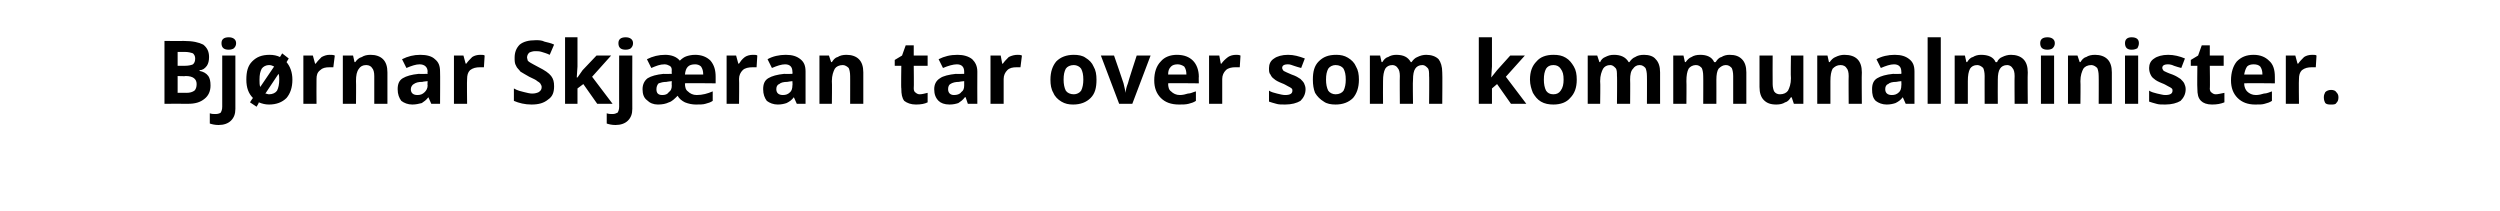 <?xml version="1.0" standalone="no"?>
<!DOCTYPE svg PUBLIC "-//W3C//DTD SVG 1.1//EN" "http://www.w3.org/Graphics/SVG/1.1/DTD/svg11.dtd">
<svg xmlns="http://www.w3.org/2000/svg" version="1.1" width="342px" height="28.9px" viewBox="0 -5 342 28.9" style="top:-5px">
  <desc>Bj rnar Skj ran tar over som kommunalminister.</desc>
  <defs/>
  <g id="Polygon4434">
    <path d="M 22.5 0.6 C 22.5 0.6 25.14 0.62 25.1 0.6 C 26.4 0.6 27.2 0.8 27.8 1.1 C 28.3 1.5 28.6 2 28.6 2.8 C 28.6 3.3 28.5 3.7 28.3 4 C 28 4.4 27.7 4.6 27.3 4.6 C 27.3 4.6 27.3 4.7 27.3 4.7 C 27.8 4.8 28.2 5 28.5 5.4 C 28.7 5.7 28.8 6.1 28.8 6.7 C 28.8 7.5 28.5 8.1 28 8.5 C 27.4 9 26.7 9.2 25.7 9.2 C 25.68 9.18 22.5 9.2 22.5 9.2 L 22.5 0.6 Z M 24.3 4 C 24.3 4 25.35 4.01 25.3 4 C 25.8 4 26.2 3.9 26.4 3.8 C 26.6 3.6 26.7 3.4 26.7 3 C 26.7 2.7 26.6 2.5 26.4 2.3 C 26.1 2.2 25.8 2.1 25.2 2.1 C 25.25 2.1 24.3 2.1 24.3 2.1 L 24.3 4 Z M 24.3 5.4 L 24.3 7.7 C 24.3 7.7 25.48 7.68 25.5 7.7 C 26 7.7 26.3 7.6 26.6 7.4 C 26.8 7.2 26.9 6.9 26.9 6.5 C 26.9 5.8 26.4 5.4 25.4 5.4 C 25.42 5.45 24.3 5.4 24.3 5.4 Z M 29.9 12.1 C 29.4 12.1 29 12 28.7 11.9 C 28.7 11.9 28.7 10.5 28.7 10.5 C 29 10.6 29.2 10.6 29.5 10.6 C 29.8 10.6 30.1 10.5 30.2 10.4 C 30.3 10.2 30.4 10 30.4 9.6 C 30.4 9.63 30.4 2.6 30.4 2.6 L 32.2 2.6 C 32.2 2.6 32.19 9.89 32.2 9.9 C 32.2 10.6 32 11.1 31.6 11.5 C 31.2 11.9 30.6 12.1 29.9 12.1 Z M 31.3 1.8 C 30.6 1.8 30.3 1.5 30.3 0.9 C 30.3 0.4 30.6 0.1 31.3 0.1 C 31.9 0.1 32.3 0.4 32.3 0.9 C 32.3 1.2 32.2 1.4 32 1.6 C 31.9 1.7 31.6 1.8 31.3 1.8 C 31.3 1.8 31.3 1.8 31.3 1.8 Z M 39.2 3.5 C 39.7 4.1 40 4.9 40 5.9 C 40 7 39.7 7.8 39.2 8.4 C 38.6 9 37.8 9.3 36.8 9.3 C 36.3 9.3 35.9 9.2 35.4 9 C 35.45 9.04 35.1 9.6 35.1 9.6 L 34.2 9 C 34.2 9 34.55 8.43 34.6 8.4 C 34 7.8 33.7 7 33.7 5.9 C 33.7 4.8 33.9 4 34.5 3.4 C 35.1 2.8 35.8 2.5 36.9 2.5 C 37.4 2.5 37.9 2.6 38.3 2.8 C 38.31 2.81 38.6 2.3 38.6 2.3 L 39.5 3 L 39.2 3.5 C 39.2 3.5 39.18 3.46 39.2 3.5 Z M 35.5 5.9 C 35.5 6.3 35.5 6.6 35.6 6.9 C 35.6 6.9 37.5 4.1 37.5 4.1 C 37.3 4 37.1 3.9 36.8 3.9 C 36.4 3.9 36 4.1 35.8 4.4 C 35.6 4.8 35.5 5.2 35.5 5.9 Z M 38.2 5.9 C 38.2 5.6 38.2 5.3 38.1 5.1 C 38.1 5.1 36.3 7.8 36.3 7.8 C 36.5 7.8 36.6 7.9 36.8 7.9 C 37.3 7.9 37.7 7.7 37.9 7.4 C 38.1 7 38.2 6.5 38.2 5.9 Z M 45.1 2.5 C 45.4 2.5 45.6 2.5 45.8 2.6 C 45.8 2.6 45.6 4.2 45.6 4.2 C 45.5 4.2 45.3 4.2 45.1 4.2 C 44.5 4.2 44.1 4.3 43.8 4.6 C 43.4 4.9 43.3 5.3 43.3 5.8 C 43.28 5.85 43.3 9.2 43.3 9.2 L 41.5 9.2 L 41.5 2.6 L 42.8 2.6 L 43.1 3.7 C 43.1 3.7 43.2 3.73 43.2 3.7 C 43.4 3.4 43.7 3.1 44 2.8 C 44.4 2.6 44.7 2.5 45.1 2.5 Z M 53 9.2 L 51.2 9.2 C 51.2 9.2 51.2 5.36 51.2 5.4 C 51.2 4.9 51.1 4.5 50.9 4.3 C 50.8 4.1 50.5 3.9 50.1 3.9 C 49.6 3.9 49.3 4.1 49.1 4.4 C 48.8 4.8 48.7 5.3 48.7 6.1 C 48.73 6.1 48.7 9.2 48.7 9.2 L 46.9 9.2 L 46.9 2.6 L 48.3 2.6 L 48.5 3.5 C 48.5 3.5 48.64 3.47 48.6 3.5 C 48.8 3.2 49.1 2.9 49.5 2.8 C 49.8 2.6 50.2 2.5 50.7 2.5 C 51.4 2.5 52 2.7 52.4 3.1 C 52.8 3.5 53 4.1 53 4.9 C 52.99 4.91 53 9.2 53 9.2 Z M 59 9.2 L 58.6 8.3 C 58.6 8.3 58.59 8.29 58.6 8.3 C 58.3 8.7 58 8.9 57.7 9.1 C 57.3 9.2 56.9 9.3 56.4 9.3 C 55.8 9.3 55.3 9.1 54.9 8.8 C 54.6 8.4 54.4 7.9 54.4 7.2 C 54.4 6.5 54.6 6 55.1 5.7 C 55.6 5.4 56.3 5.2 57.3 5.1 C 57.32 5.14 58.5 5.1 58.5 5.1 C 58.5 5.1 58.46 4.82 58.5 4.8 C 58.5 4.2 58.1 3.8 57.4 3.8 C 56.9 3.8 56.3 4 55.6 4.3 C 55.6 4.3 55 3.1 55 3.1 C 55.8 2.7 56.6 2.5 57.5 2.5 C 58.4 2.5 59.1 2.7 59.5 3.1 C 60 3.5 60.2 4 60.2 4.8 C 60.23 4.82 60.2 9.2 60.2 9.2 L 59 9.2 Z M 58.5 6.1 C 58.5 6.1 57.77 6.17 57.8 6.2 C 57.2 6.2 56.9 6.3 56.6 6.5 C 56.4 6.6 56.2 6.9 56.2 7.2 C 56.2 7.7 56.5 8 57.1 8 C 57.5 8 57.8 7.9 58.1 7.6 C 58.3 7.4 58.5 7.1 58.5 6.7 C 58.46 6.69 58.5 6.1 58.5 6.1 Z M 65.7 2.5 C 66 2.5 66.2 2.5 66.3 2.6 C 66.3 2.6 66.2 4.2 66.2 4.2 C 66.1 4.2 65.9 4.2 65.7 4.2 C 65.1 4.2 64.7 4.3 64.3 4.6 C 64 4.9 63.9 5.3 63.9 5.8 C 63.86 5.85 63.9 9.2 63.9 9.2 L 62.1 9.2 L 62.1 2.6 L 63.4 2.6 L 63.7 3.7 C 63.7 3.7 63.78 3.73 63.8 3.7 C 64 3.4 64.3 3.1 64.6 2.8 C 64.9 2.6 65.3 2.5 65.7 2.5 Z M 75.8 6.8 C 75.8 7.6 75.6 8.2 75 8.6 C 74.4 9.1 73.7 9.3 72.7 9.3 C 71.8 9.3 71 9.1 70.3 8.8 C 70.3 8.8 70.3 7.1 70.3 7.1 C 70.8 7.4 71.3 7.5 71.7 7.6 C 72.1 7.7 72.5 7.8 72.8 7.8 C 73.2 7.8 73.5 7.7 73.7 7.6 C 74 7.4 74.1 7.2 74.1 6.9 C 74.1 6.7 74 6.6 73.9 6.4 C 73.8 6.3 73.7 6.2 73.5 6.1 C 73.3 5.9 73 5.8 72.4 5.5 C 71.9 5.2 71.5 5 71.2 4.8 C 71 4.5 70.7 4.3 70.6 4 C 70.4 3.7 70.4 3.3 70.4 2.9 C 70.4 2.2 70.6 1.6 71.1 1.1 C 71.6 0.7 72.3 0.5 73.3 0.5 C 73.7 0.5 74.1 0.5 74.5 0.7 C 74.9 0.8 75.4 0.9 75.8 1.1 C 75.8 1.1 75.2 2.5 75.2 2.5 C 74.8 2.3 74.4 2.2 74.1 2.1 C 73.8 2 73.5 2 73.2 2 C 72.9 2 72.6 2.1 72.4 2.2 C 72.2 2.4 72.1 2.6 72.1 2.9 C 72.1 3 72.2 3.2 72.2 3.3 C 72.3 3.4 72.4 3.5 72.6 3.6 C 72.8 3.7 73.1 3.9 73.7 4.2 C 74.5 4.6 75.1 5 75.4 5.4 C 75.7 5.8 75.8 6.2 75.8 6.8 Z M 79 5.6 L 79.7 4.6 L 81.6 2.6 L 83.6 2.6 L 81 5.5 L 83.8 9.2 L 81.7 9.2 L 79.8 6.5 L 79 7.1 L 79 9.2 L 77.3 9.2 L 77.3 0.1 L 79 0.1 L 79 4.1 L 78.9 5.6 L 79 5.6 Z M 84.2 12.1 C 83.7 12.1 83.3 12 83 11.9 C 83 11.9 83 10.5 83 10.5 C 83.3 10.6 83.5 10.6 83.8 10.6 C 84.1 10.6 84.3 10.5 84.5 10.4 C 84.6 10.2 84.7 10 84.7 9.6 C 84.69 9.63 84.7 2.6 84.7 2.6 L 86.5 2.6 C 86.5 2.6 86.48 9.89 86.5 9.9 C 86.5 10.6 86.3 11.1 85.9 11.5 C 85.5 11.9 84.9 12.1 84.2 12.1 Z M 85.6 1.8 C 84.9 1.8 84.6 1.5 84.6 0.9 C 84.6 0.4 84.9 0.1 85.6 0.1 C 86.2 0.1 86.6 0.4 86.6 0.9 C 86.6 1.2 86.5 1.4 86.3 1.6 C 86.2 1.7 85.9 1.8 85.6 1.8 C 85.6 1.8 85.6 1.8 85.6 1.8 Z M 95.2 9.3 C 94.7 9.3 94.2 9.2 93.7 9 C 93.3 8.8 92.9 8.5 92.7 8.1 C 92.3 8.5 91.9 8.9 91.5 9 C 91.1 9.2 90.6 9.3 90 9.3 C 89.4 9.3 88.9 9.1 88.5 8.7 C 88.1 8.4 87.9 7.9 87.9 7.2 C 87.9 6.5 88.2 6 88.6 5.7 C 89.1 5.4 89.8 5.2 90.8 5.1 C 90.75 5.14 91.9 5.1 91.9 5.1 C 91.9 5.1 91.87 4.61 91.9 4.6 C 91.9 4.3 91.8 4.1 91.6 4 C 91.4 3.9 91.2 3.8 90.9 3.8 C 90.3 3.8 89.8 4 89.1 4.3 C 89.1 4.3 88.5 3.1 88.5 3.1 C 89.3 2.7 90.1 2.5 91 2.5 C 91.9 2.5 92.6 2.8 93 3.3 C 93.3 3 93.6 2.8 93.9 2.7 C 94.2 2.6 94.6 2.5 95.1 2.5 C 96 2.5 96.7 2.8 97.2 3.3 C 97.7 3.9 97.9 4.6 97.9 5.5 C 97.9 5.48 97.9 6.4 97.9 6.4 C 97.9 6.4 93.67 6.35 93.7 6.4 C 93.7 6.9 93.8 7.3 94.1 7.5 C 94.4 7.8 94.8 8 95.3 8 C 96.1 8 96.8 7.8 97.5 7.5 C 97.5 7.5 97.5 8.8 97.5 8.8 C 97.2 9 96.9 9.1 96.5 9.2 C 96.2 9.3 95.7 9.3 95.2 9.3 Z M 91.9 6.1 C 91.9 6.1 91.21 6.17 91.2 6.2 C 90.7 6.2 90.4 6.3 90.1 6.4 C 89.9 6.6 89.8 6.9 89.8 7.2 C 89.8 7.7 90 8 90.6 8 C 91 8 91.3 7.9 91.5 7.6 C 91.8 7.4 91.9 7.1 91.9 6.7 C 91.87 6.69 91.9 6.1 91.9 6.1 Z M 95.1 3.8 C 94.2 3.8 93.8 4.2 93.7 5.2 C 93.7 5.2 96.2 5.2 96.2 5.2 C 96.2 4.7 96.1 4.4 95.9 4.1 C 95.7 3.9 95.4 3.8 95.1 3.8 Z M 103 2.5 C 103.3 2.5 103.5 2.5 103.6 2.6 C 103.6 2.6 103.5 4.2 103.5 4.2 C 103.3 4.2 103.2 4.2 103 4.2 C 102.4 4.2 101.9 4.3 101.6 4.6 C 101.3 4.9 101.1 5.3 101.1 5.8 C 101.14 5.85 101.1 9.2 101.1 9.2 L 99.4 9.2 L 99.4 2.6 L 100.7 2.6 L 101 3.7 C 101 3.7 101.06 3.73 101.1 3.7 C 101.3 3.4 101.5 3.1 101.9 2.8 C 102.2 2.6 102.6 2.5 103 2.5 Z M 109 9.2 L 108.6 8.3 C 108.6 8.3 108.57 8.29 108.6 8.3 C 108.3 8.7 108 8.9 107.6 9.1 C 107.3 9.2 106.9 9.3 106.4 9.3 C 105.8 9.3 105.3 9.1 104.9 8.8 C 104.6 8.4 104.4 7.9 104.4 7.2 C 104.4 6.5 104.6 6 105.1 5.7 C 105.6 5.4 106.3 5.2 107.3 5.1 C 107.3 5.14 108.4 5.1 108.4 5.1 C 108.4 5.1 108.44 4.82 108.4 4.8 C 108.4 4.2 108.1 3.8 107.4 3.8 C 106.9 3.8 106.3 4 105.6 4.3 C 105.6 4.3 105 3.1 105 3.1 C 105.7 2.7 106.6 2.5 107.5 2.5 C 108.4 2.5 109 2.7 109.5 3.1 C 110 3.5 110.2 4 110.2 4.8 C 110.21 4.82 110.2 9.2 110.2 9.2 L 109 9.2 Z M 108.4 6.1 C 108.4 6.1 107.75 6.17 107.7 6.2 C 107.2 6.2 106.8 6.3 106.6 6.5 C 106.3 6.6 106.2 6.9 106.2 7.2 C 106.2 7.7 106.5 8 107.1 8 C 107.5 8 107.8 7.9 108.1 7.6 C 108.3 7.4 108.4 7.1 108.4 6.7 C 108.44 6.69 108.4 6.1 108.4 6.1 Z M 118.1 9.2 L 116.3 9.2 C 116.3 9.2 116.31 5.36 116.3 5.4 C 116.3 4.9 116.2 4.5 116.1 4.3 C 115.9 4.1 115.6 3.9 115.3 3.9 C 114.8 3.9 114.4 4.1 114.2 4.4 C 114 4.8 113.8 5.3 113.8 6.1 C 113.84 6.1 113.8 9.2 113.8 9.2 L 112.1 9.2 L 112.1 2.6 L 113.4 2.6 L 113.7 3.5 C 113.7 3.5 113.76 3.47 113.8 3.5 C 114 3.2 114.2 2.9 114.6 2.8 C 114.9 2.6 115.3 2.5 115.8 2.5 C 116.5 2.5 117.1 2.7 117.5 3.1 C 117.9 3.5 118.1 4.1 118.1 4.9 C 118.1 4.91 118.1 9.2 118.1 9.2 Z M 125.8 7.9 C 126.1 7.9 126.5 7.8 126.9 7.7 C 126.9 7.7 126.9 9 126.9 9 C 126.5 9.2 126 9.3 125.3 9.3 C 124.6 9.3 124.1 9.1 123.7 8.8 C 123.4 8.4 123.3 7.9 123.3 7.1 C 123.25 7.13 123.3 4 123.3 4 L 122.4 4 L 122.4 3.2 L 123.4 2.6 L 123.9 1.2 L 125 1.2 L 125 2.6 L 126.9 2.6 L 126.9 4 L 125 4 C 125 4 125.04 7.13 125 7.1 C 125 7.4 125.1 7.6 125.3 7.7 C 125.4 7.8 125.6 7.9 125.8 7.9 Z M 132.4 9.2 L 132.1 8.3 C 132.1 8.3 132.04 8.29 132 8.3 C 131.7 8.7 131.4 8.9 131.1 9.1 C 130.8 9.2 130.4 9.3 129.9 9.3 C 129.2 9.3 128.7 9.1 128.4 8.8 C 128 8.4 127.8 7.9 127.8 7.2 C 127.8 6.5 128.1 6 128.6 5.7 C 129 5.4 129.8 5.2 130.8 5.1 C 130.76 5.14 131.9 5.1 131.9 5.1 C 131.9 5.1 131.9 4.82 131.9 4.8 C 131.9 4.2 131.6 3.8 130.9 3.8 C 130.4 3.8 129.7 4 129 4.3 C 129 4.3 128.4 3.1 128.4 3.1 C 129.2 2.7 130 2.5 131 2.5 C 131.8 2.5 132.5 2.7 133 3.1 C 133.4 3.5 133.7 4 133.7 4.8 C 133.68 4.82 133.7 9.2 133.7 9.2 L 132.4 9.2 Z M 131.9 6.1 C 131.9 6.1 131.21 6.17 131.2 6.2 C 130.7 6.2 130.3 6.3 130 6.5 C 129.8 6.6 129.7 6.9 129.7 7.2 C 129.7 7.7 130 8 130.5 8 C 130.9 8 131.3 7.9 131.5 7.6 C 131.8 7.4 131.9 7.1 131.9 6.7 C 131.9 6.69 131.9 6.1 131.9 6.1 Z M 139.2 2.5 C 139.4 2.5 139.6 2.5 139.8 2.6 C 139.8 2.6 139.6 4.2 139.6 4.2 C 139.5 4.2 139.3 4.2 139.1 4.2 C 138.5 4.2 138.1 4.3 137.8 4.6 C 137.5 4.9 137.3 5.3 137.3 5.8 C 137.3 5.85 137.3 9.2 137.3 9.2 L 135.5 9.2 L 135.5 2.6 L 136.9 2.6 L 137.1 3.7 C 137.1 3.7 137.22 3.73 137.2 3.7 C 137.4 3.4 137.7 3.1 138 2.8 C 138.4 2.6 138.8 2.5 139.2 2.5 Z M 145.5 5.9 C 145.5 6.5 145.6 7 145.8 7.4 C 146 7.7 146.4 7.9 146.9 7.9 C 147.3 7.9 147.7 7.7 147.9 7.4 C 148.1 7 148.2 6.5 148.2 5.9 C 148.2 5.2 148.1 4.8 147.9 4.4 C 147.7 4.1 147.3 3.9 146.9 3.9 C 146.4 3.9 146 4.1 145.8 4.4 C 145.6 4.8 145.5 5.2 145.5 5.9 Z M 150 5.9 C 150 7 149.8 7.8 149.2 8.4 C 148.6 9 147.8 9.3 146.8 9.3 C 146.2 9.3 145.7 9.2 145.2 8.9 C 144.7 8.6 144.3 8.2 144.1 7.7 C 143.8 7.2 143.7 6.6 143.7 5.9 C 143.7 4.8 144 4 144.5 3.4 C 145.1 2.8 145.9 2.5 146.9 2.5 C 147.5 2.5 148.1 2.6 148.5 2.9 C 149 3.2 149.4 3.6 149.6 4.1 C 149.9 4.6 150 5.2 150 5.9 Z M 153.1 9.2 L 150.6 2.6 L 152.4 2.6 C 152.4 2.6 153.71 6.36 153.7 6.4 C 153.8 6.8 153.9 7.3 154 7.7 C 154 7.7 154 7.7 154 7.7 C 154 7.3 154.1 6.9 154.3 6.4 C 154.27 6.36 155.5 2.6 155.5 2.6 L 157.4 2.6 L 154.9 9.2 L 153.1 9.2 Z M 161.1 3.8 C 160.7 3.8 160.4 3.9 160.2 4.1 C 159.9 4.4 159.8 4.7 159.8 5.2 C 159.8 5.2 162.3 5.2 162.3 5.2 C 162.3 4.7 162.2 4.4 162 4.1 C 161.7 3.9 161.4 3.8 161.1 3.8 Z M 161.3 9.3 C 160.2 9.3 159.4 9 158.8 8.4 C 158.2 7.8 157.9 7 157.9 6 C 157.9 4.9 158.2 4 158.8 3.4 C 159.3 2.8 160.1 2.5 161 2.5 C 162 2.5 162.7 2.8 163.2 3.3 C 163.7 3.8 164 4.6 164 5.5 C 163.97 5.48 164 6.4 164 6.4 C 164 6.4 159.75 6.35 159.8 6.4 C 159.8 6.9 159.9 7.3 160.2 7.5 C 160.5 7.8 160.9 8 161.4 8 C 161.8 8 162.2 7.9 162.5 7.8 C 162.9 7.8 163.2 7.6 163.6 7.5 C 163.6 7.5 163.6 8.8 163.6 8.8 C 163.3 9 163 9.1 162.6 9.2 C 162.2 9.3 161.8 9.3 161.3 9.3 Z M 169.1 2.5 C 169.3 2.5 169.5 2.5 169.7 2.6 C 169.7 2.6 169.6 4.2 169.6 4.2 C 169.4 4.2 169.2 4.2 169 4.2 C 168.5 4.2 168 4.3 167.7 4.6 C 167.4 4.9 167.2 5.3 167.2 5.8 C 167.21 5.85 167.2 9.2 167.2 9.2 L 165.4 9.2 L 165.4 2.6 L 166.8 2.6 L 167 3.7 C 167 3.7 167.13 3.73 167.1 3.7 C 167.3 3.4 167.6 3.1 168 2.8 C 168.3 2.6 168.7 2.5 169.1 2.5 Z M 178.6 7.2 C 178.6 7.9 178.3 8.4 177.9 8.8 C 177.4 9.1 176.7 9.3 175.8 9.3 C 175.3 9.3 174.9 9.3 174.6 9.2 C 174.2 9.1 173.9 9 173.6 8.9 C 173.6 8.9 173.6 7.4 173.6 7.4 C 173.9 7.6 174.3 7.7 174.7 7.8 C 175.1 7.9 175.5 8 175.8 8 C 176.5 8 176.8 7.8 176.8 7.4 C 176.8 7.3 176.8 7.2 176.7 7.1 C 176.6 7 176.4 6.9 176.2 6.8 C 176 6.7 175.7 6.5 175.4 6.4 C 174.9 6.2 174.5 6 174.3 5.8 C 174 5.6 173.9 5.4 173.8 5.2 C 173.6 5 173.6 4.7 173.6 4.3 C 173.6 3.8 173.8 3.3 174.3 3 C 174.7 2.7 175.4 2.5 176.2 2.5 C 177 2.5 177.7 2.7 178.5 3 C 178.5 3 178 4.3 178 4.3 C 177.6 4.2 177.3 4.1 177 4 C 176.7 3.9 176.5 3.8 176.2 3.8 C 175.6 3.8 175.4 4 175.4 4.3 C 175.4 4.4 175.5 4.6 175.6 4.7 C 175.8 4.8 176.2 5 176.7 5.2 C 177.3 5.4 177.6 5.6 177.9 5.8 C 178.1 6 178.3 6.2 178.4 6.4 C 178.5 6.6 178.6 6.9 178.6 7.2 Z M 181.4 5.9 C 181.4 6.5 181.5 7 181.7 7.4 C 181.9 7.7 182.3 7.9 182.7 7.9 C 183.2 7.9 183.6 7.7 183.8 7.4 C 184 7 184.1 6.5 184.1 5.9 C 184.1 5.2 184 4.8 183.8 4.4 C 183.6 4.1 183.2 3.9 182.7 3.9 C 182.3 3.9 181.9 4.1 181.7 4.4 C 181.5 4.8 181.4 5.2 181.4 5.9 Z M 185.9 5.9 C 185.9 7 185.6 7.8 185.1 8.4 C 184.5 9 183.7 9.3 182.7 9.3 C 182.1 9.3 181.5 9.2 181.1 8.9 C 180.6 8.6 180.2 8.2 179.9 7.7 C 179.7 7.2 179.6 6.6 179.6 5.9 C 179.6 4.8 179.8 4 180.4 3.4 C 181 2.8 181.7 2.5 182.8 2.5 C 183.4 2.5 183.9 2.6 184.4 2.9 C 184.9 3.2 185.3 3.6 185.5 4.1 C 185.8 4.6 185.9 5.2 185.9 5.9 Z M 193.3 9.2 L 191.5 9.2 C 191.5 9.2 191.47 5.36 191.5 5.4 C 191.5 4.9 191.4 4.5 191.2 4.3 C 191.1 4.1 190.8 3.9 190.5 3.9 C 190 3.9 189.7 4.1 189.5 4.4 C 189.3 4.8 189.2 5.3 189.2 6.1 C 189.18 6.1 189.2 9.2 189.2 9.2 L 187.4 9.2 L 187.4 2.6 L 188.8 2.6 L 189 3.5 C 189 3.5 189.09 3.47 189.1 3.5 C 189.3 3.2 189.5 2.9 189.9 2.8 C 190.2 2.6 190.6 2.5 191 2.5 C 192 2.5 192.6 2.8 193 3.5 C 193 3.5 193.1 3.5 193.1 3.5 C 193.3 3.2 193.6 2.9 193.9 2.8 C 194.3 2.6 194.7 2.5 195.1 2.5 C 195.8 2.5 196.4 2.7 196.8 3.1 C 197.1 3.5 197.3 4.1 197.3 4.9 C 197.34 4.91 197.3 9.2 197.3 9.2 L 195.5 9.2 C 195.5 9.2 195.54 5.36 195.5 5.4 C 195.5 4.9 195.5 4.5 195.3 4.3 C 195.1 4.1 194.9 3.9 194.6 3.9 C 194.1 3.9 193.8 4.1 193.6 4.4 C 193.4 4.7 193.3 5.2 193.3 5.9 C 193.25 5.89 193.3 9.2 193.3 9.2 Z M 204 5.6 L 204.8 4.6 L 206.6 2.6 L 208.6 2.6 L 206 5.5 L 208.8 9.2 L 206.7 9.2 L 204.8 6.5 L 204.1 7.1 L 204.1 9.2 L 202.3 9.2 L 202.3 0.1 L 204.1 0.1 L 204.1 4.1 L 204 5.6 L 204 5.6 Z M 211.2 5.9 C 211.2 6.5 211.3 7 211.5 7.4 C 211.7 7.7 212 7.9 212.5 7.9 C 213 7.9 213.3 7.7 213.5 7.4 C 213.8 7 213.9 6.5 213.9 5.9 C 213.9 5.2 213.8 4.8 213.5 4.4 C 213.3 4.1 213 3.9 212.5 3.9 C 212 3.9 211.7 4.1 211.5 4.4 C 211.3 4.8 211.2 5.2 211.2 5.9 Z M 215.7 5.9 C 215.7 7 215.4 7.8 214.8 8.4 C 214.3 9 213.5 9.3 212.5 9.3 C 211.9 9.3 211.3 9.2 210.8 8.9 C 210.3 8.6 210 8.2 209.7 7.7 C 209.5 7.2 209.3 6.6 209.3 5.9 C 209.3 4.8 209.6 4 210.2 3.4 C 210.7 2.8 211.5 2.5 212.5 2.5 C 213.2 2.5 213.7 2.6 214.2 2.9 C 214.7 3.2 215 3.6 215.3 4.1 C 215.6 4.6 215.7 5.2 215.7 5.9 Z M 223 9.2 L 221.2 9.2 C 221.2 9.2 221.24 5.36 221.2 5.4 C 221.2 4.9 221.2 4.5 221 4.3 C 220.8 4.1 220.6 3.9 220.3 3.9 C 219.8 3.9 219.5 4.1 219.3 4.4 C 219.1 4.8 218.9 5.3 218.9 6.1 C 218.95 6.1 218.9 9.2 218.9 9.2 L 217.2 9.2 L 217.2 2.6 L 218.5 2.6 L 218.8 3.5 C 218.8 3.5 218.87 3.47 218.9 3.5 C 219 3.2 219.3 2.9 219.6 2.8 C 220 2.6 220.3 2.5 220.8 2.5 C 221.7 2.5 222.4 2.8 222.8 3.5 C 222.8 3.5 222.9 3.5 222.9 3.5 C 223.1 3.2 223.4 2.9 223.7 2.8 C 224 2.6 224.4 2.5 224.9 2.5 C 225.6 2.5 226.2 2.7 226.5 3.1 C 226.9 3.5 227.1 4.1 227.1 4.9 C 227.11 4.91 227.1 9.2 227.1 9.2 L 225.3 9.2 C 225.3 9.2 225.32 5.36 225.3 5.4 C 225.3 4.9 225.2 4.5 225.1 4.3 C 224.9 4.1 224.7 3.9 224.3 3.9 C 223.9 3.9 223.6 4.1 223.4 4.4 C 223.1 4.7 223 5.2 223 5.9 C 223.03 5.89 223 9.2 223 9.2 Z M 234.8 9.2 L 233 9.2 C 233 9.2 233.02 5.36 233 5.4 C 233 4.9 232.9 4.5 232.8 4.3 C 232.6 4.1 232.4 3.9 232 3.9 C 231.6 3.9 231.2 4.1 231 4.4 C 230.8 4.8 230.7 5.3 230.7 6.1 C 230.73 6.1 230.7 9.2 230.7 9.2 L 228.9 9.2 L 228.9 2.6 L 230.3 2.6 L 230.5 3.5 C 230.5 3.5 230.65 3.47 230.6 3.5 C 230.8 3.2 231.1 2.9 231.4 2.8 C 231.7 2.6 232.1 2.5 232.6 2.5 C 233.5 2.5 234.2 2.8 234.5 3.5 C 234.5 3.5 234.7 3.5 234.7 3.5 C 234.9 3.2 235.1 2.9 235.5 2.8 C 235.8 2.6 236.2 2.5 236.6 2.5 C 237.4 2.5 237.9 2.7 238.3 3.1 C 238.7 3.5 238.9 4.1 238.9 4.9 C 238.89 4.91 238.9 9.2 238.9 9.2 L 237.1 9.2 C 237.1 9.2 237.1 5.36 237.1 5.4 C 237.1 4.9 237 4.5 236.9 4.3 C 236.7 4.1 236.5 3.9 236.1 3.9 C 235.7 3.9 235.4 4.1 235.1 4.4 C 234.9 4.7 234.8 5.2 234.8 5.9 C 234.81 5.89 234.8 9.2 234.8 9.2 Z M 245.4 9.2 L 245.1 8.3 C 245.1 8.3 245.03 8.34 245 8.3 C 244.8 8.6 244.6 8.9 244.2 9 C 243.9 9.2 243.5 9.3 243 9.3 C 242.2 9.3 241.7 9.1 241.3 8.7 C 240.9 8.3 240.7 7.7 240.7 6.9 C 240.69 6.9 240.7 2.6 240.7 2.6 L 242.5 2.6 C 242.5 2.6 242.48 6.46 242.5 6.5 C 242.5 6.9 242.6 7.3 242.7 7.5 C 242.9 7.8 243.2 7.9 243.5 7.9 C 244 7.9 244.4 7.7 244.6 7.4 C 244.8 7 245 6.5 245 5.7 C 244.95 5.71 245 2.6 245 2.6 L 246.7 2.6 L 246.7 9.2 L 245.4 9.2 Z M 254.7 9.2 L 252.9 9.2 C 252.9 9.2 252.87 5.36 252.9 5.4 C 252.9 4.9 252.8 4.5 252.6 4.3 C 252.5 4.1 252.2 3.9 251.8 3.9 C 251.3 3.9 251 4.1 250.7 4.4 C 250.5 4.8 250.4 5.3 250.4 6.1 C 250.4 6.1 250.4 9.2 250.4 9.2 L 248.6 9.2 L 248.6 2.6 L 250 2.6 L 250.2 3.5 C 250.2 3.5 250.32 3.47 250.3 3.5 C 250.5 3.2 250.8 2.9 251.1 2.8 C 251.5 2.6 251.9 2.5 252.3 2.5 C 253.1 2.5 253.7 2.7 254.1 3.1 C 254.5 3.5 254.7 4.1 254.7 4.9 C 254.66 4.91 254.7 9.2 254.7 9.2 Z M 260.7 9.2 L 260.3 8.3 C 260.3 8.3 260.27 8.29 260.3 8.3 C 260 8.7 259.7 8.9 259.3 9.1 C 259 9.2 258.6 9.3 258.1 9.3 C 257.5 9.3 257 9.1 256.6 8.8 C 256.2 8.4 256.1 7.9 256.1 7.2 C 256.1 6.5 256.3 6 256.8 5.7 C 257.3 5.4 258 5.2 259 5.1 C 259 5.14 260.1 5.1 260.1 5.1 C 260.1 5.1 260.13 4.82 260.1 4.8 C 260.1 4.2 259.8 3.8 259.1 3.8 C 258.6 3.8 258 4 257.3 4.3 C 257.3 4.3 256.7 3.1 256.7 3.1 C 257.4 2.7 258.3 2.5 259.2 2.5 C 260.1 2.5 260.7 2.7 261.2 3.1 C 261.7 3.5 261.9 4 261.9 4.8 C 261.91 4.82 261.9 9.2 261.9 9.2 L 260.7 9.2 Z M 260.1 6.1 C 260.1 6.1 259.44 6.17 259.4 6.2 C 258.9 6.2 258.5 6.3 258.3 6.5 C 258 6.6 257.9 6.9 257.9 7.2 C 257.9 7.7 258.2 8 258.8 8 C 259.2 8 259.5 7.9 259.8 7.6 C 260 7.4 260.1 7.1 260.1 6.7 C 260.13 6.69 260.1 6.1 260.1 6.1 Z M 265.5 9.2 L 263.7 9.2 L 263.7 0.1 L 265.5 0.1 L 265.5 9.2 Z M 273.3 9.2 L 271.5 9.2 C 271.5 9.2 271.49 5.36 271.5 5.4 C 271.5 4.9 271.4 4.5 271.3 4.3 C 271.1 4.1 270.8 3.9 270.5 3.9 C 270 3.9 269.7 4.1 269.5 4.4 C 269.3 4.8 269.2 5.3 269.2 6.1 C 269.2 6.1 269.2 9.2 269.2 9.2 L 267.4 9.2 L 267.4 2.6 L 268.8 2.6 L 269 3.5 C 269 3.5 269.12 3.47 269.1 3.5 C 269.3 3.2 269.5 2.9 269.9 2.8 C 270.2 2.6 270.6 2.5 271 2.5 C 272 2.5 272.7 2.8 273 3.5 C 273 3.5 273.2 3.5 273.2 3.5 C 273.3 3.2 273.6 2.9 273.9 2.8 C 274.3 2.6 274.7 2.5 275.1 2.5 C 275.8 2.5 276.4 2.7 276.8 3.1 C 277.2 3.5 277.4 4.1 277.4 4.9 C 277.36 4.91 277.4 9.2 277.4 9.2 L 275.6 9.2 C 275.6 9.2 275.57 5.36 275.6 5.4 C 275.6 4.9 275.5 4.5 275.3 4.3 C 275.2 4.1 274.9 3.9 274.6 3.9 C 274.1 3.9 273.8 4.1 273.6 4.4 C 273.4 4.7 273.3 5.2 273.3 5.9 C 273.28 5.89 273.3 9.2 273.3 9.2 Z M 280.1 1.8 C 279.4 1.8 279.1 1.5 279.1 0.9 C 279.1 0.4 279.4 0.1 280.1 0.1 C 280.7 0.1 281.1 0.4 281.1 0.9 C 281.1 1.2 281 1.4 280.8 1.6 C 280.7 1.7 280.4 1.8 280.1 1.8 C 280.1 1.8 280.1 1.8 280.1 1.8 Z M 281 9.2 L 279.2 9.2 L 279.2 2.6 L 281 2.6 L 281 9.2 Z M 288.9 9.2 L 287.1 9.2 C 287.1 9.2 287.12 5.36 287.1 5.4 C 287.1 4.9 287 4.5 286.9 4.3 C 286.7 4.1 286.4 3.9 286.1 3.9 C 285.6 3.9 285.2 4.1 285 4.4 C 284.8 4.8 284.6 5.3 284.6 6.1 C 284.64 6.1 284.6 9.2 284.6 9.2 L 282.9 9.2 L 282.9 2.6 L 284.2 2.6 L 284.5 3.5 C 284.5 3.5 284.56 3.47 284.6 3.5 C 284.8 3.2 285 2.9 285.4 2.8 C 285.7 2.6 286.1 2.5 286.6 2.5 C 287.3 2.5 287.9 2.7 288.3 3.1 C 288.7 3.5 288.9 4.1 288.9 4.9 C 288.9 4.91 288.9 9.2 288.9 9.2 Z M 291.6 1.8 C 291 1.8 290.7 1.5 290.7 0.9 C 290.7 0.4 291 0.1 291.6 0.1 C 292.3 0.1 292.6 0.4 292.6 0.9 C 292.6 1.2 292.5 1.4 292.4 1.6 C 292.2 1.7 292 1.8 291.6 1.8 C 291.6 1.8 291.6 1.8 291.6 1.8 Z M 292.5 9.2 L 290.7 9.2 L 290.7 2.6 L 292.5 2.6 L 292.5 9.2 Z M 299 7.2 C 299 7.9 298.7 8.4 298.3 8.8 C 297.8 9.1 297.1 9.3 296.2 9.3 C 295.7 9.3 295.3 9.3 295 9.2 C 294.6 9.1 294.3 9 294 8.9 C 294 8.9 294 7.4 294 7.4 C 294.3 7.6 294.7 7.7 295.1 7.8 C 295.6 7.9 295.9 8 296.2 8 C 296.9 8 297.2 7.8 297.2 7.4 C 297.2 7.3 297.2 7.2 297.1 7.1 C 297 7 296.8 6.9 296.6 6.8 C 296.4 6.7 296.1 6.5 295.8 6.4 C 295.3 6.2 294.9 6 294.7 5.8 C 294.4 5.6 294.3 5.4 294.2 5.2 C 294.1 5 294 4.7 294 4.3 C 294 3.8 294.2 3.3 294.7 3 C 295.1 2.7 295.8 2.5 296.6 2.5 C 297.4 2.5 298.2 2.7 298.9 3 C 298.9 3 298.4 4.3 298.4 4.3 C 298 4.2 297.7 4.1 297.4 4 C 297.2 3.9 296.9 3.8 296.6 3.8 C 296 3.8 295.8 4 295.8 4.3 C 295.8 4.4 295.9 4.6 296 4.7 C 296.2 4.8 296.6 5 297.2 5.2 C 297.7 5.4 298 5.6 298.3 5.8 C 298.5 6 298.7 6.2 298.8 6.4 C 298.9 6.6 299 6.9 299 7.2 Z M 303.1 7.9 C 303.4 7.9 303.8 7.8 304.3 7.7 C 304.3 7.7 304.3 9 304.3 9 C 303.8 9.2 303.3 9.3 302.6 9.3 C 301.9 9.3 301.4 9.1 301.1 8.8 C 300.7 8.4 300.6 7.9 300.6 7.1 C 300.56 7.13 300.6 4 300.6 4 L 299.7 4 L 299.7 3.2 L 300.7 2.6 L 301.2 1.2 L 302.3 1.2 L 302.3 2.6 L 304.2 2.6 L 304.2 4 L 302.3 4 C 302.3 4 302.35 7.13 302.3 7.1 C 302.3 7.4 302.4 7.6 302.6 7.7 C 302.7 7.8 302.9 7.9 303.1 7.9 Z M 308.3 3.8 C 307.9 3.8 307.6 3.9 307.4 4.1 C 307.2 4.4 307.1 4.7 307 5.2 C 307 5.2 309.5 5.2 309.5 5.2 C 309.5 4.7 309.4 4.4 309.2 4.1 C 309 3.9 308.7 3.8 308.3 3.8 Z M 308.5 9.3 C 307.5 9.3 306.7 9 306.1 8.4 C 305.5 7.8 305.2 7 305.2 6 C 305.2 4.9 305.5 4 306 3.4 C 306.6 2.8 307.3 2.5 308.3 2.5 C 309.2 2.5 309.9 2.8 310.4 3.3 C 311 3.8 311.2 4.6 311.2 5.5 C 311.21 5.48 311.2 6.4 311.2 6.4 C 311.2 6.4 306.99 6.35 307 6.4 C 307 6.9 307.2 7.3 307.4 7.5 C 307.7 7.8 308.1 8 308.6 8 C 309 8 309.4 7.9 309.7 7.8 C 310.1 7.8 310.5 7.6 310.8 7.5 C 310.8 7.5 310.8 8.8 310.8 8.8 C 310.5 9 310.2 9.1 309.8 9.2 C 309.5 9.3 309.1 9.3 308.5 9.3 Z M 316.3 2.5 C 316.6 2.5 316.8 2.5 316.9 2.6 C 316.9 2.6 316.8 4.2 316.8 4.2 C 316.6 4.2 316.5 4.2 316.3 4.2 C 315.7 4.2 315.3 4.3 314.9 4.6 C 314.6 4.9 314.5 5.3 314.5 5.8 C 314.46 5.85 314.5 9.2 314.5 9.2 L 312.7 9.2 L 312.7 2.6 L 314 2.6 L 314.3 3.7 C 314.3 3.7 314.37 3.73 314.4 3.7 C 314.6 3.4 314.9 3.1 315.2 2.8 C 315.5 2.6 315.9 2.5 316.3 2.5 Z M 317.9 8.3 C 317.9 8 318 7.8 318.1 7.6 C 318.3 7.4 318.6 7.3 318.9 7.3 C 319.2 7.3 319.5 7.4 319.6 7.6 C 319.8 7.8 319.9 8 319.9 8.3 C 319.9 8.7 319.8 8.9 319.6 9.1 C 319.5 9.3 319.2 9.3 318.9 9.3 C 318.6 9.3 318.3 9.3 318.1 9.1 C 318 8.9 317.9 8.7 317.9 8.3 Z " stroke="none" fill="#000"/>
  </g>
</svg>